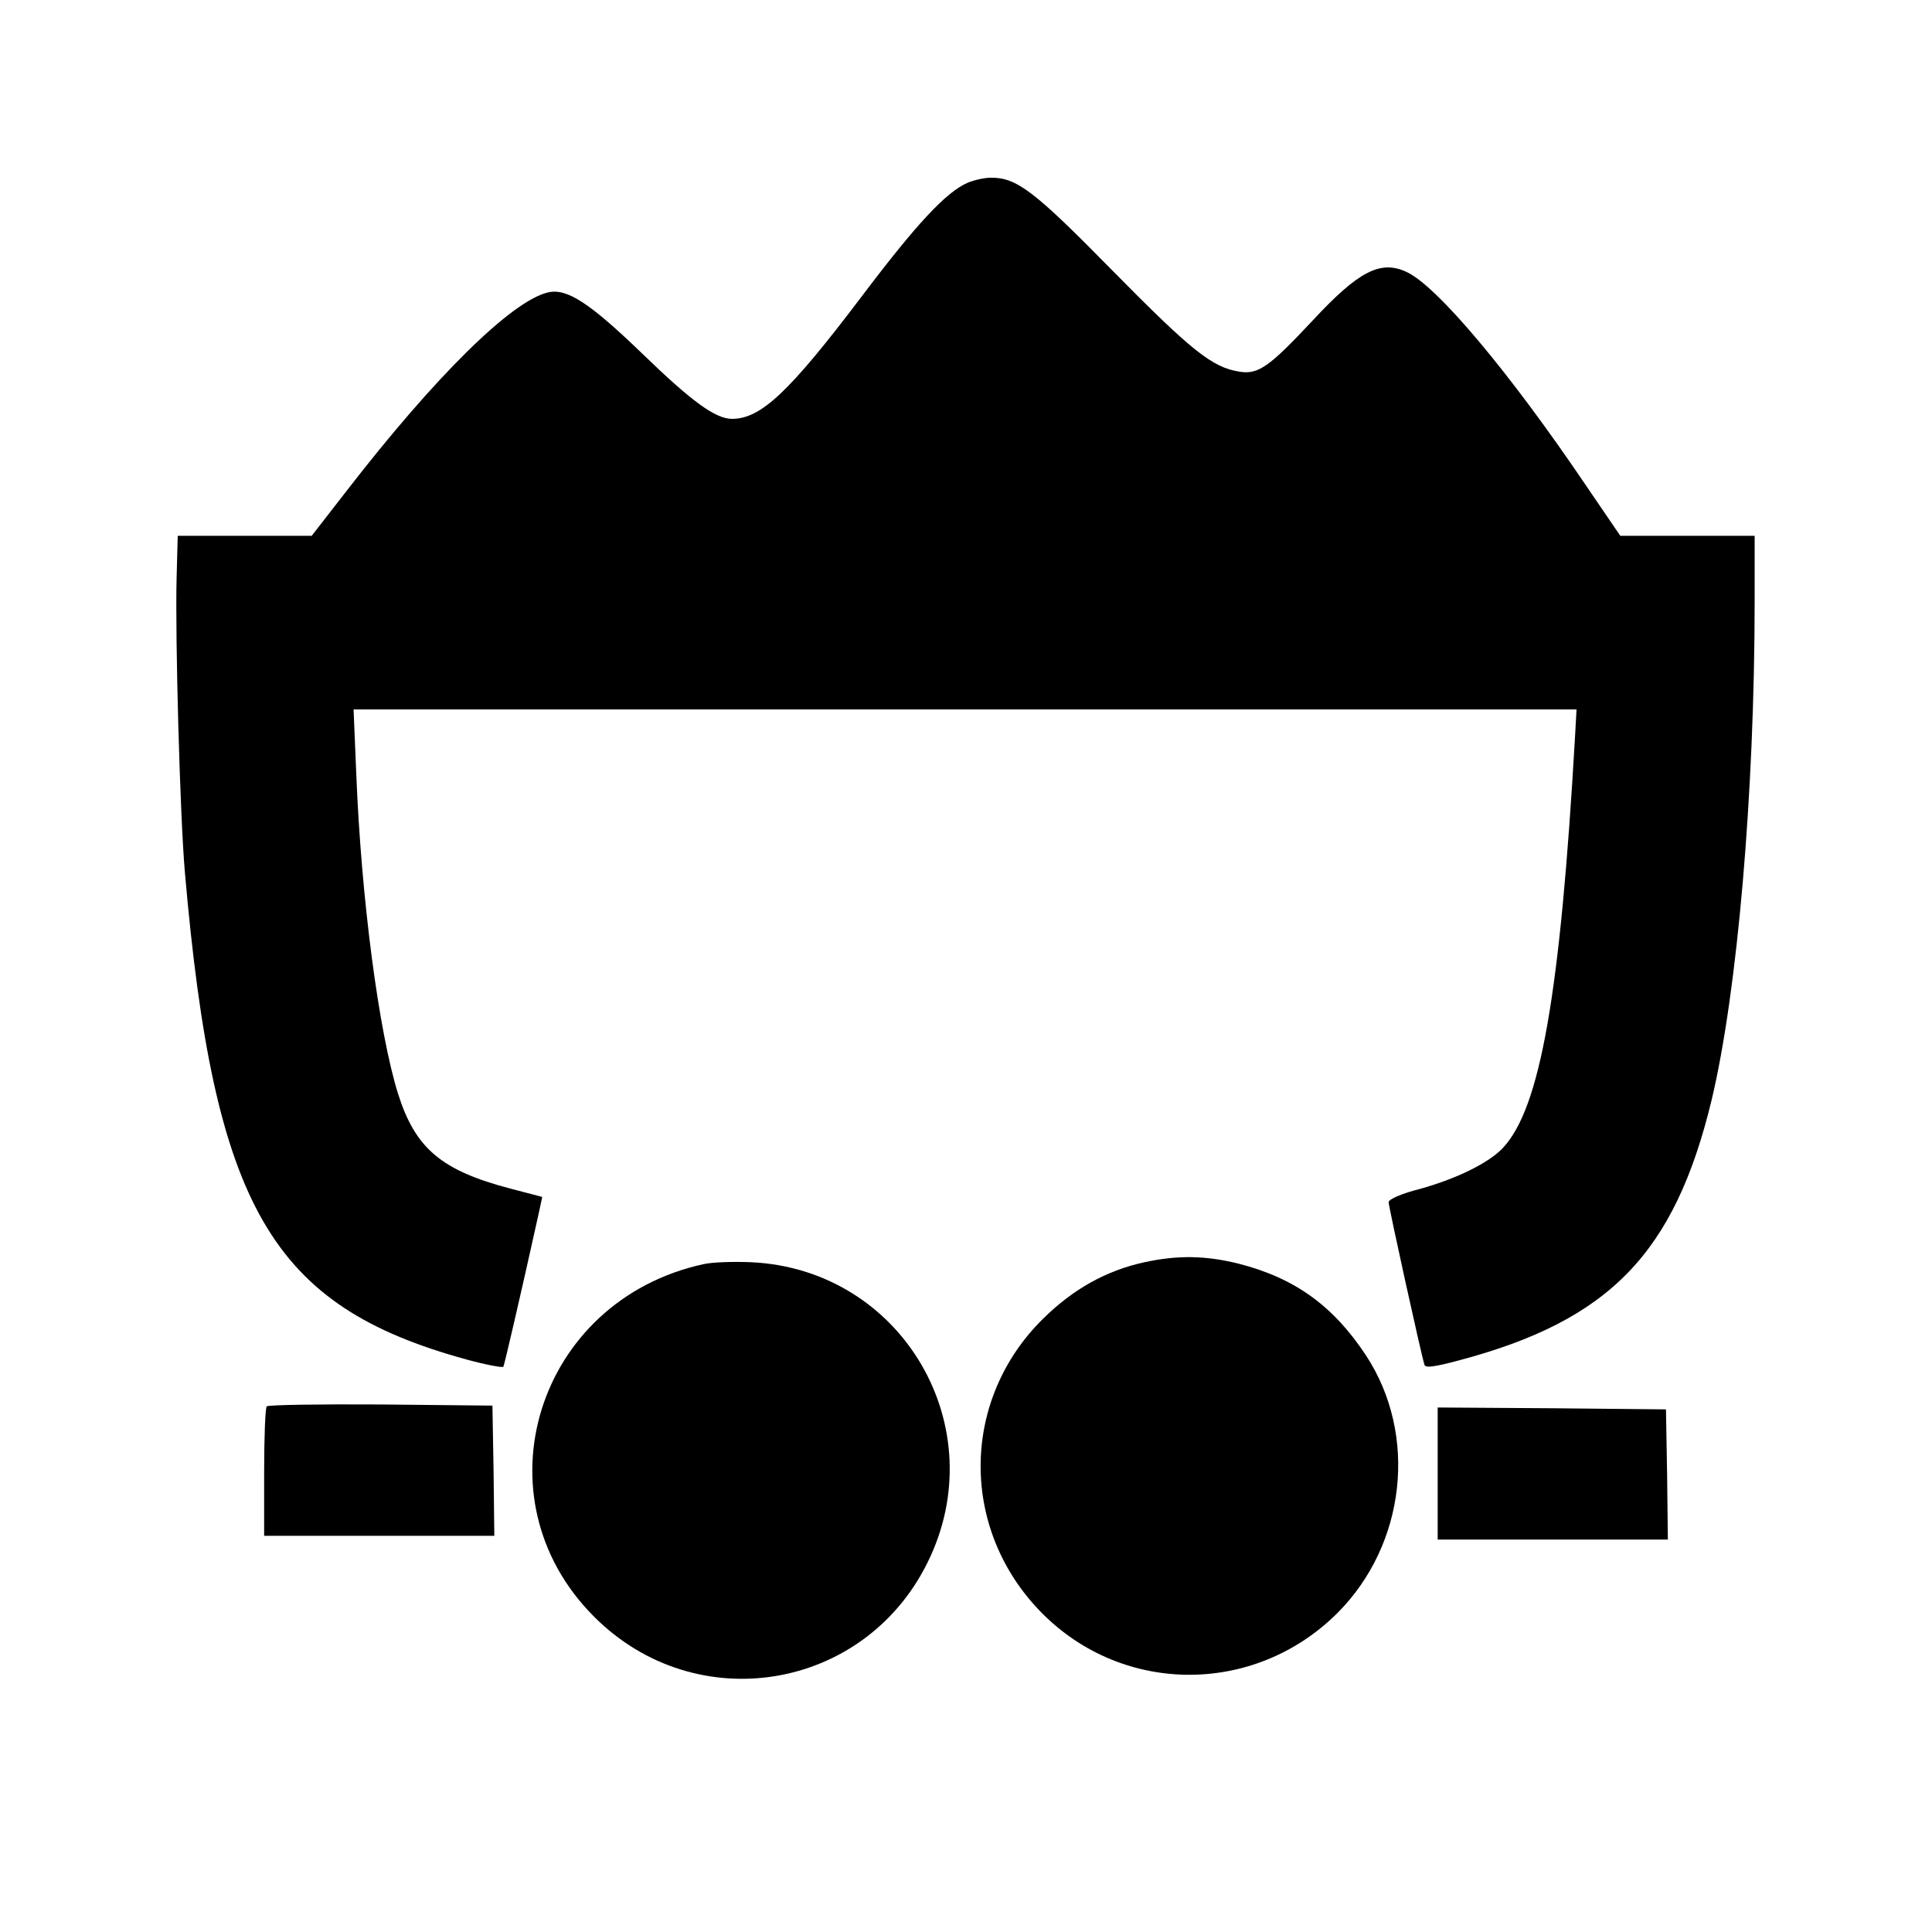 <?xml version="1.0" standalone="no"?>
<!DOCTYPE svg PUBLIC "-//W3C//DTD SVG 20010904//EN"
 "http://www.w3.org/TR/2001/REC-SVG-20010904/DTD/svg10.dtd">
<svg version="1.0" xmlns="http://www.w3.org/2000/svg"
 width="512pt" height="512pt" viewBox="0 0 512 512"
 preserveAspectRatio="xMidYMid meet">
<g transform="translate(0,512) scale(0.1,-0.1)"
fill="#000000" stroke="none">
<path d="M2565 4636 c-58 -25 -136 -109 -284 -305 -190 -251 -265 -321 -341
-321 -44 0 -107 46 -237 172 -141 136 -201 175 -251 163 -97 -23 -299 -223
-532 -524 l-94 -121 -177 0 -178 0 -3 -112 c-4 -158 9 -632 22 -780 77 -887
228 -1149 747 -1291 51 -14 95 -22 97 -19 3 6 46 191 94 408 l9 42 -84 22
c-183 48 -252 106 -298 251 -51 163 -98 518 -111 852 l-7 167 1621 0 1620 0
-4 -72 c-39 -682 -92 -986 -192 -1091 -37 -39 -122 -81 -220 -108 -47 -12 -82
-27 -82 -35 0 -12 87 -407 95 -431 3 -9 28 -5 92 12 399 106 571 284 669 690
68 285 114 812 114 1323 l0 172 -178 0 -178 0 -90 132 c-204 302 -398 533
-478 568 -68 31 -126 1 -246 -128 -116 -124 -145 -145 -195 -137 -72 11 -127
55 -335 266 -210 214 -256 249 -325 248 -16 0 -43 -6 -60 -13z"/>
<path d="M3033 1775 c-101 -22 -189 -71 -269 -150 -214 -211 -221 -545 -16
-766 214 -231 572 -237 796 -14 182 182 214 473 76 683 -87 132 -189 205 -337
243 -88 22 -162 23 -250 4z"/>
<path d="M1865 1770 c-443 -96 -606 -620 -290 -935 269 -269 713 -197 882 142
180 360 -66 780 -467 798 -47 2 -103 0 -125 -5z"/>
<path d="M707 1393 c-4 -3 -7 -82 -7 -175 l0 -168 305 0 305 0 -2 173 -3 172
-296 3 c-162 1 -298 -1 -302 -5z"/>
<path d="M3810 1215 l0 -175 305 0 305 0 -2 173 -3 172 -302 3 -303 2 0 -175z"/>
</g>
</svg>
